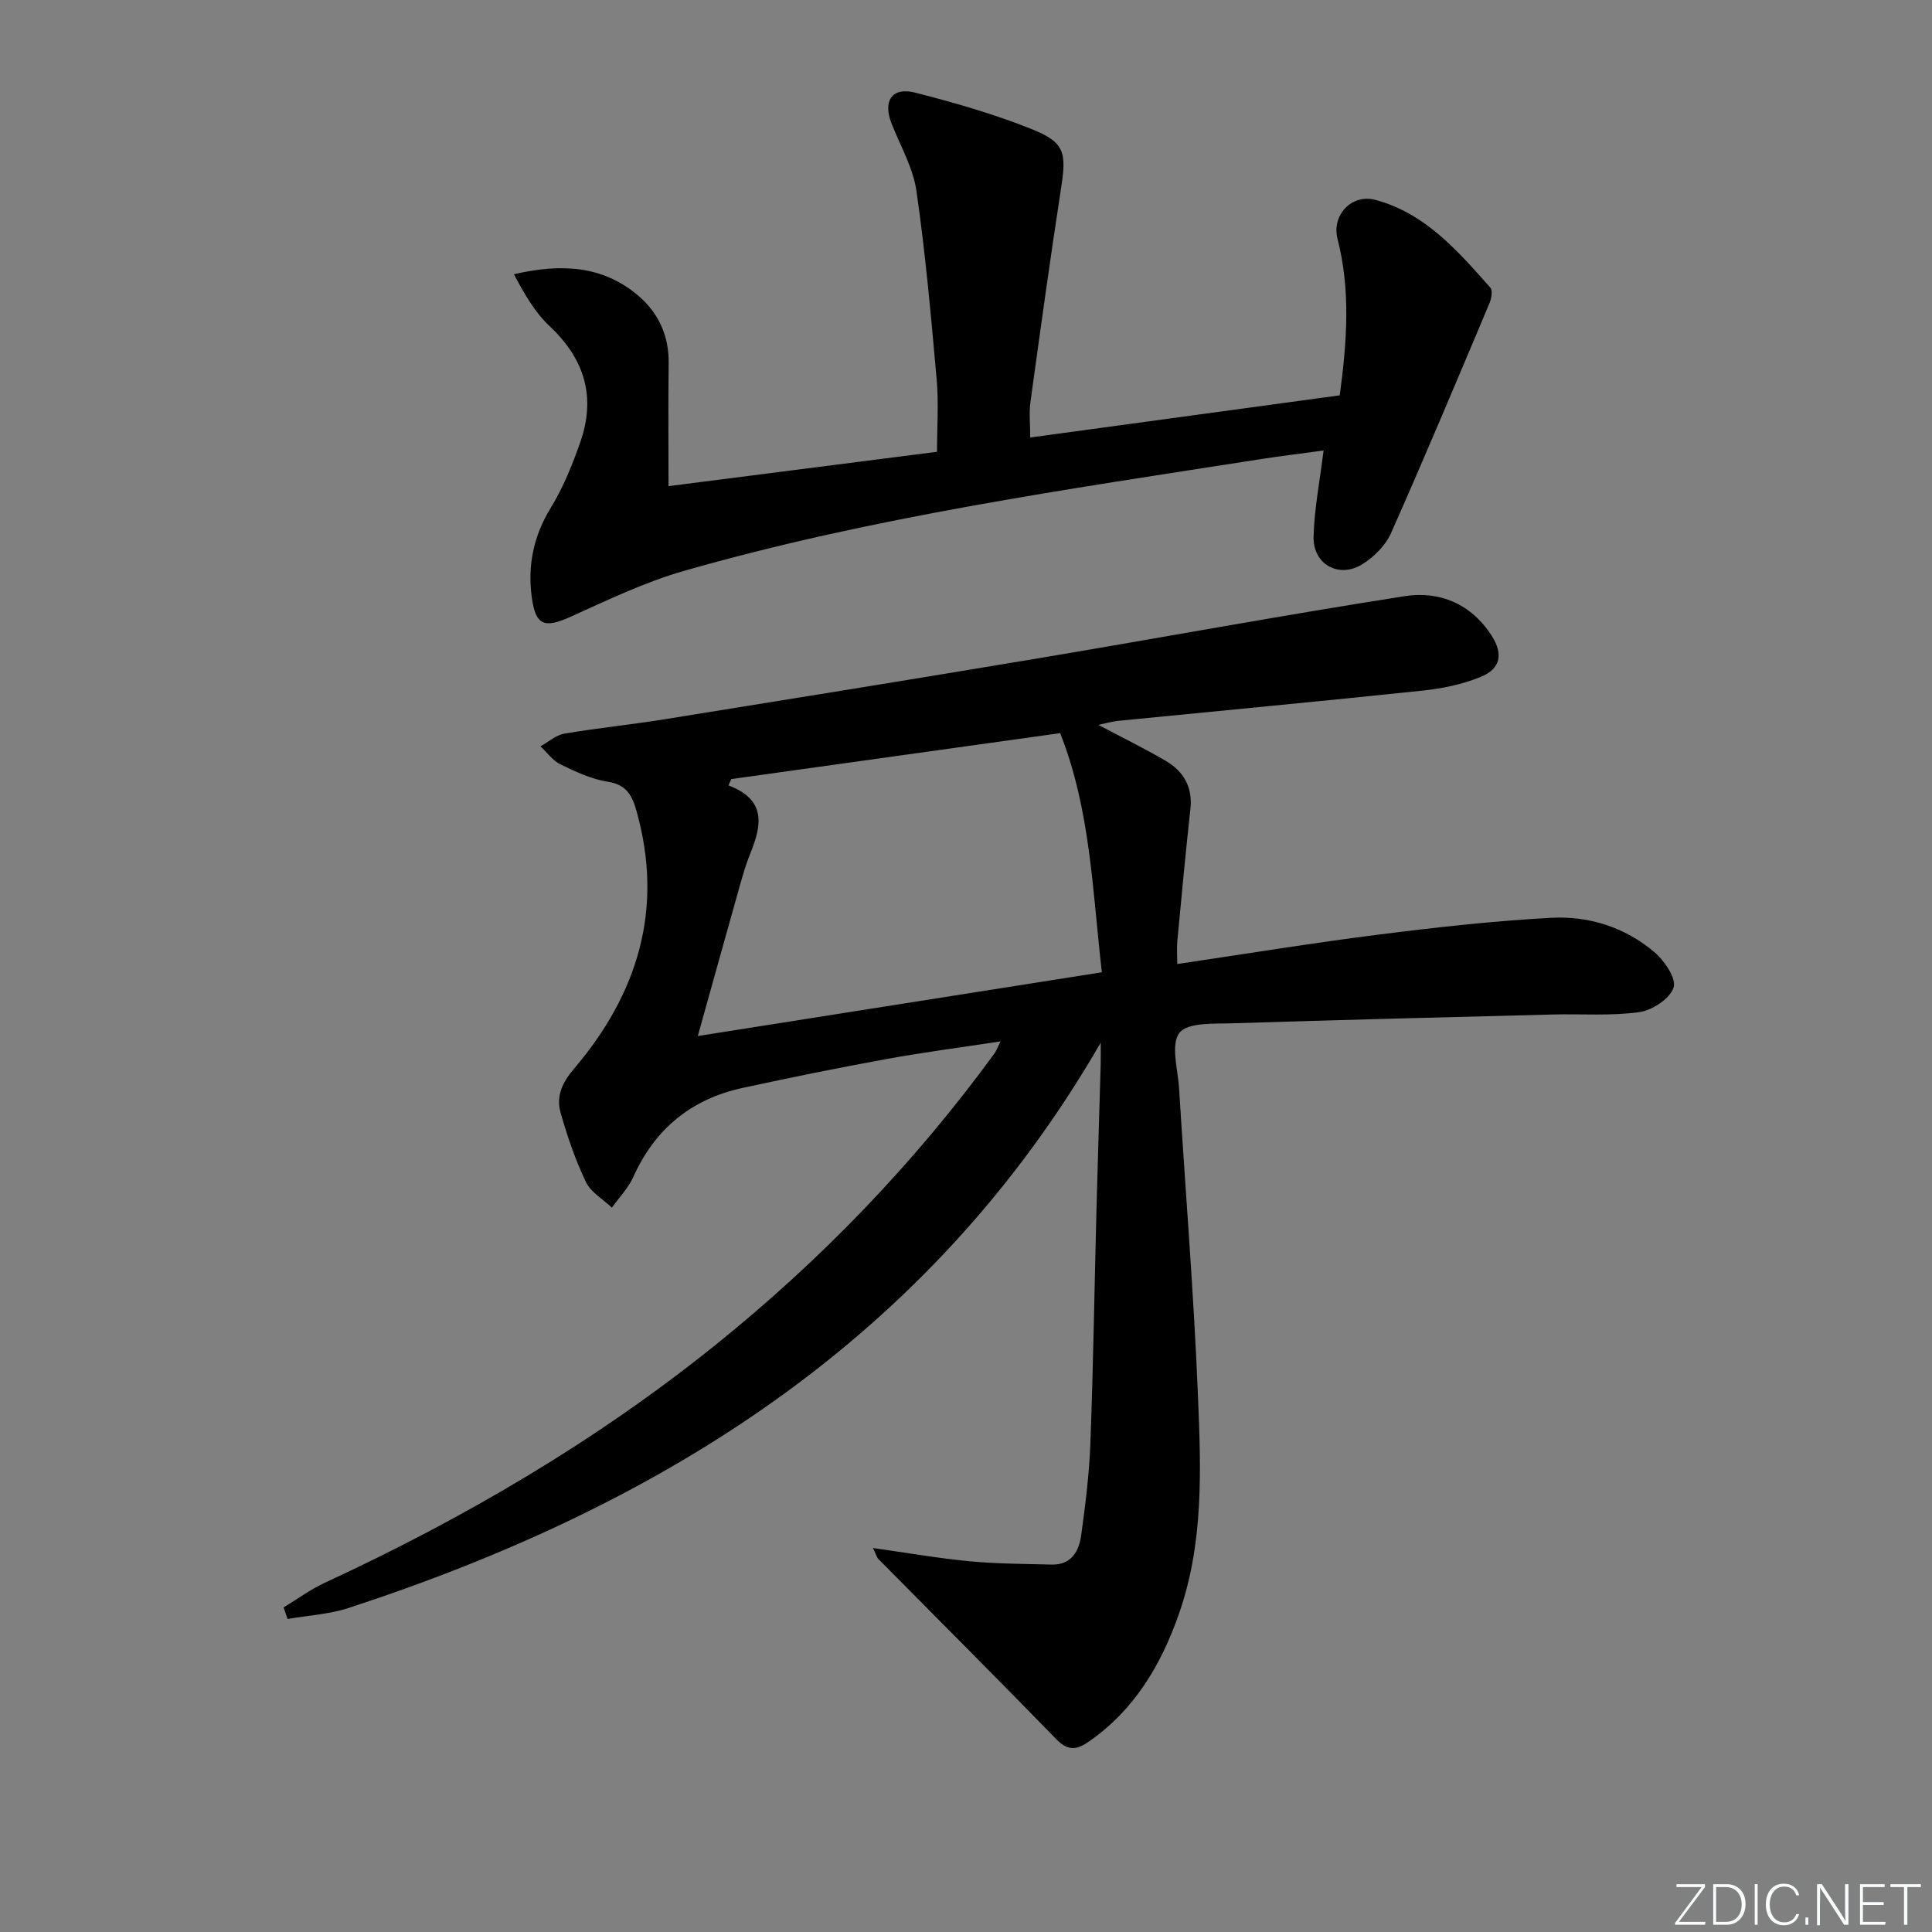 <svg enable-background="new 0 0 400 400" viewBox="0 0 400 400" xmlns="http://www.w3.org/2000/svg"><rect x="0" y="0" width="400" height="400" fill="#808080" stroke="none"/><g fill="#fafbfc"><path d="m346.9 398 5.4-7.3h-5.2v-.6h5.9v.6l-5.4 7.2h5.5l-.1.6h-6.2v-.5z"/><path d="m354.7 390.1h2.8c2.3 0 3.9 1.6 3.9 4.1s-1.6 4.3-3.9 4.3h-2.8zm.6 7.8h2c2.2 0 3.3-1.6 3.3-3.6 0-1.8-1-3.6-3.3-3.6h-2z"/><path d="m363.9 390.1v8.4h-.6v-8.4z"/><path d="m372.5 396.3c-.4 1.3-1.4 2.3-3.2 2.3-2.4 0-3.7-1.9-3.7-4.3 0-2.3 1.2-4.3 3.7-4.3 1.8 0 2.9 1 3.2 2.4h-.6c-.4-1.1-1.1-1.8-2.5-1.8-2.1 0-3 1.9-3 3.7s.9 3.7 3 3.7c1.4 0 2.1-.7 2.5-1.7z"/><path d="m373.8 398.5v-1.5h.6v1.5z"/><path d="m376.2 398.5v-8.4h1c1.3 2 4.4 6.7 4.9 7.6-.1-1.2-.1-2.4-.1-3.8v-3.8h.7v8.4h-.9c-1.2-1.9-4.4-6.8-5-7.7.1 1.1 0 2.3 0 3.9v3.9h-.6z"/><path d="m390 394.4h-4.3v3.5h4.7l-.1.6h-5.2v-8.4h5.1v.6h-4.5v3.1h4.3z"/><path d="m394.2 390.7h-2.8v-.6h6.3v.6h-2.8v7.8h-.7z"/></g><path d="m227.89 215.88c-35.49 61.4-90.67 95.78-155.74 117.04-4.02 1.31-8.4 1.54-12.61 2.27-.28-.8-.56-1.6-.83-2.39 2.84-1.71 5.54-3.71 8.53-5.1 28.8-13.33 56.01-29.24 80.79-49.16 21.92-17.62 41.28-37.7 57.86-60.43.37-.5.57-1.12 1.27-2.5-8.35 1.27-16.02 2.26-23.62 3.65-9.96 1.82-19.89 3.83-29.79 5.98-10.6 2.3-18.15 8.45-22.63 18.44-1.04 2.31-2.94 4.24-4.44 6.35-1.84-1.75-4.36-3.18-5.38-5.33-2.19-4.59-3.87-9.48-5.25-14.39-.94-3.34.36-6.19 2.78-9.02 13.22-15.53 18.64-33.09 12.97-53.32-.92-3.28-2.07-5.52-5.97-6.12-3.37-.52-6.65-2.07-9.76-3.58-1.62-.78-2.8-2.47-4.17-3.75 1.65-.91 3.21-2.33 4.96-2.63 6.87-1.17 13.83-1.86 20.72-2.97 25.73-4.14 51.47-8.29 77.17-12.59 25.37-4.25 50.67-8.93 76.08-12.9 7.22-1.13 13.8 1.59 18.02 8.22 2.4 3.77 1.85 6.81-2.3 8.5-3.76 1.54-7.93 2.4-11.99 2.83-20.99 2.21-42 4.18-63.01 6.26-1.29.13-2.55.51-4.15.84 4.9 2.59 9.49 4.84 13.89 7.41 3.72 2.17 5.67 5.42 5.17 9.99-.99 9.08-1.85 18.17-2.7 27.26-.15 1.57-.02 3.17-.02 4.85 14.19-2.1 27.94-4.35 41.75-6.1 11.86-1.5 23.78-2.83 35.71-3.47 7.77-.42 15.25 1.97 21.3 7.09 2.09 1.76 4.6 5.45 4 7.34-.73 2.28-4.38 4.71-7.05 5.09-5.88.83-11.94.35-17.93.5-22.09.57-44.17 1.11-66.25 1.82-3.86.13-9.39-.23-11.08 1.98-1.87 2.44-.31 7.59-.07 11.55 1.31 21.24 3.05 42.47 3.91 63.73.62 15.09 1.21 30.31-3.93 44.97-3.71 10.6-9.18 19.88-18.63 26.46-2.61 1.82-4.39 1.99-6.81-.5-12.16-12.52-24.52-24.85-36.79-37.26-.31-.31-.42-.81-1.14-2.29 7.2 1.01 13.61 2.14 20.08 2.75 5.62.53 11.29.53 16.94.68 4.04.1 5.64-2.75 6.09-6.03.89-6.41 1.69-12.86 1.92-19.31.6-16.13.84-32.28 1.26-48.42.26-9.98.59-19.96.87-29.94.03-1.46 0-2.9 0-4.35zm-8.39-64.09c-23.1 3.23-45.6 6.37-68.1 9.51-.19.44-.39.87-.58 1.31 7.89 2.98 6.89 8.24 4.55 14.02-1.18 2.9-1.98 5.97-2.83 9-2.63 9.31-5.21 18.64-8.07 28.87 28.41-4.48 55.84-8.81 83.66-13.2-1.96-16.95-2.35-33.59-8.63-49.51z" fill="#010000"/><path d="m277.38 81.85c1.53-11.33 2.24-21.87-.46-32.4-1.26-4.93 2.94-9.38 7.86-8.06 10.34 2.78 17.05 10.58 23.78 18.17.52.58.22 2.27-.19 3.24-6.7 15.9-13.37 31.81-20.37 47.57-1.14 2.56-3.53 4.96-5.95 6.45-4.87 3.01-10.23.02-10.09-5.71.15-5.73 1.28-11.44 2.07-17.84-4.32.59-8.81 1.13-13.28 1.83-40 6.25-80.13 11.93-119.15 23.1-8.08 2.31-15.79 6.03-23.48 9.5-5.41 2.44-7.22 1.82-8.02-4.02-.9-6.64.37-12.73 3.95-18.58 2.58-4.2 4.46-8.9 6.1-13.58 3.25-9.28.92-17.15-6.31-23.94-3.11-2.92-5.32-6.79-7.44-10.8 9.65-2.23 18.32-1.88 25.73 4.42 4.24 3.61 6.39 8.35 6.31 14.08-.11 8.28-.03 16.56-.03 25.37 18.09-2.31 36.76-4.7 55.59-7.11 0-5.12.36-10.07-.07-14.94-1.16-13.04-2.32-26.11-4.19-39.06-.69-4.79-3.31-9.31-5.14-13.93-1.86-4.7.06-7.66 4.88-6.43 8.18 2.09 16.35 4.44 24.17 7.57 6.82 2.73 7.17 4.86 6.04 12.16-2.27 14.76-4.32 29.55-6.35 44.35-.31 2.24-.04 4.56-.04 7.32 21.54-2.92 42.7-5.81 64.08-8.73z" fill="#010000"/></svg>